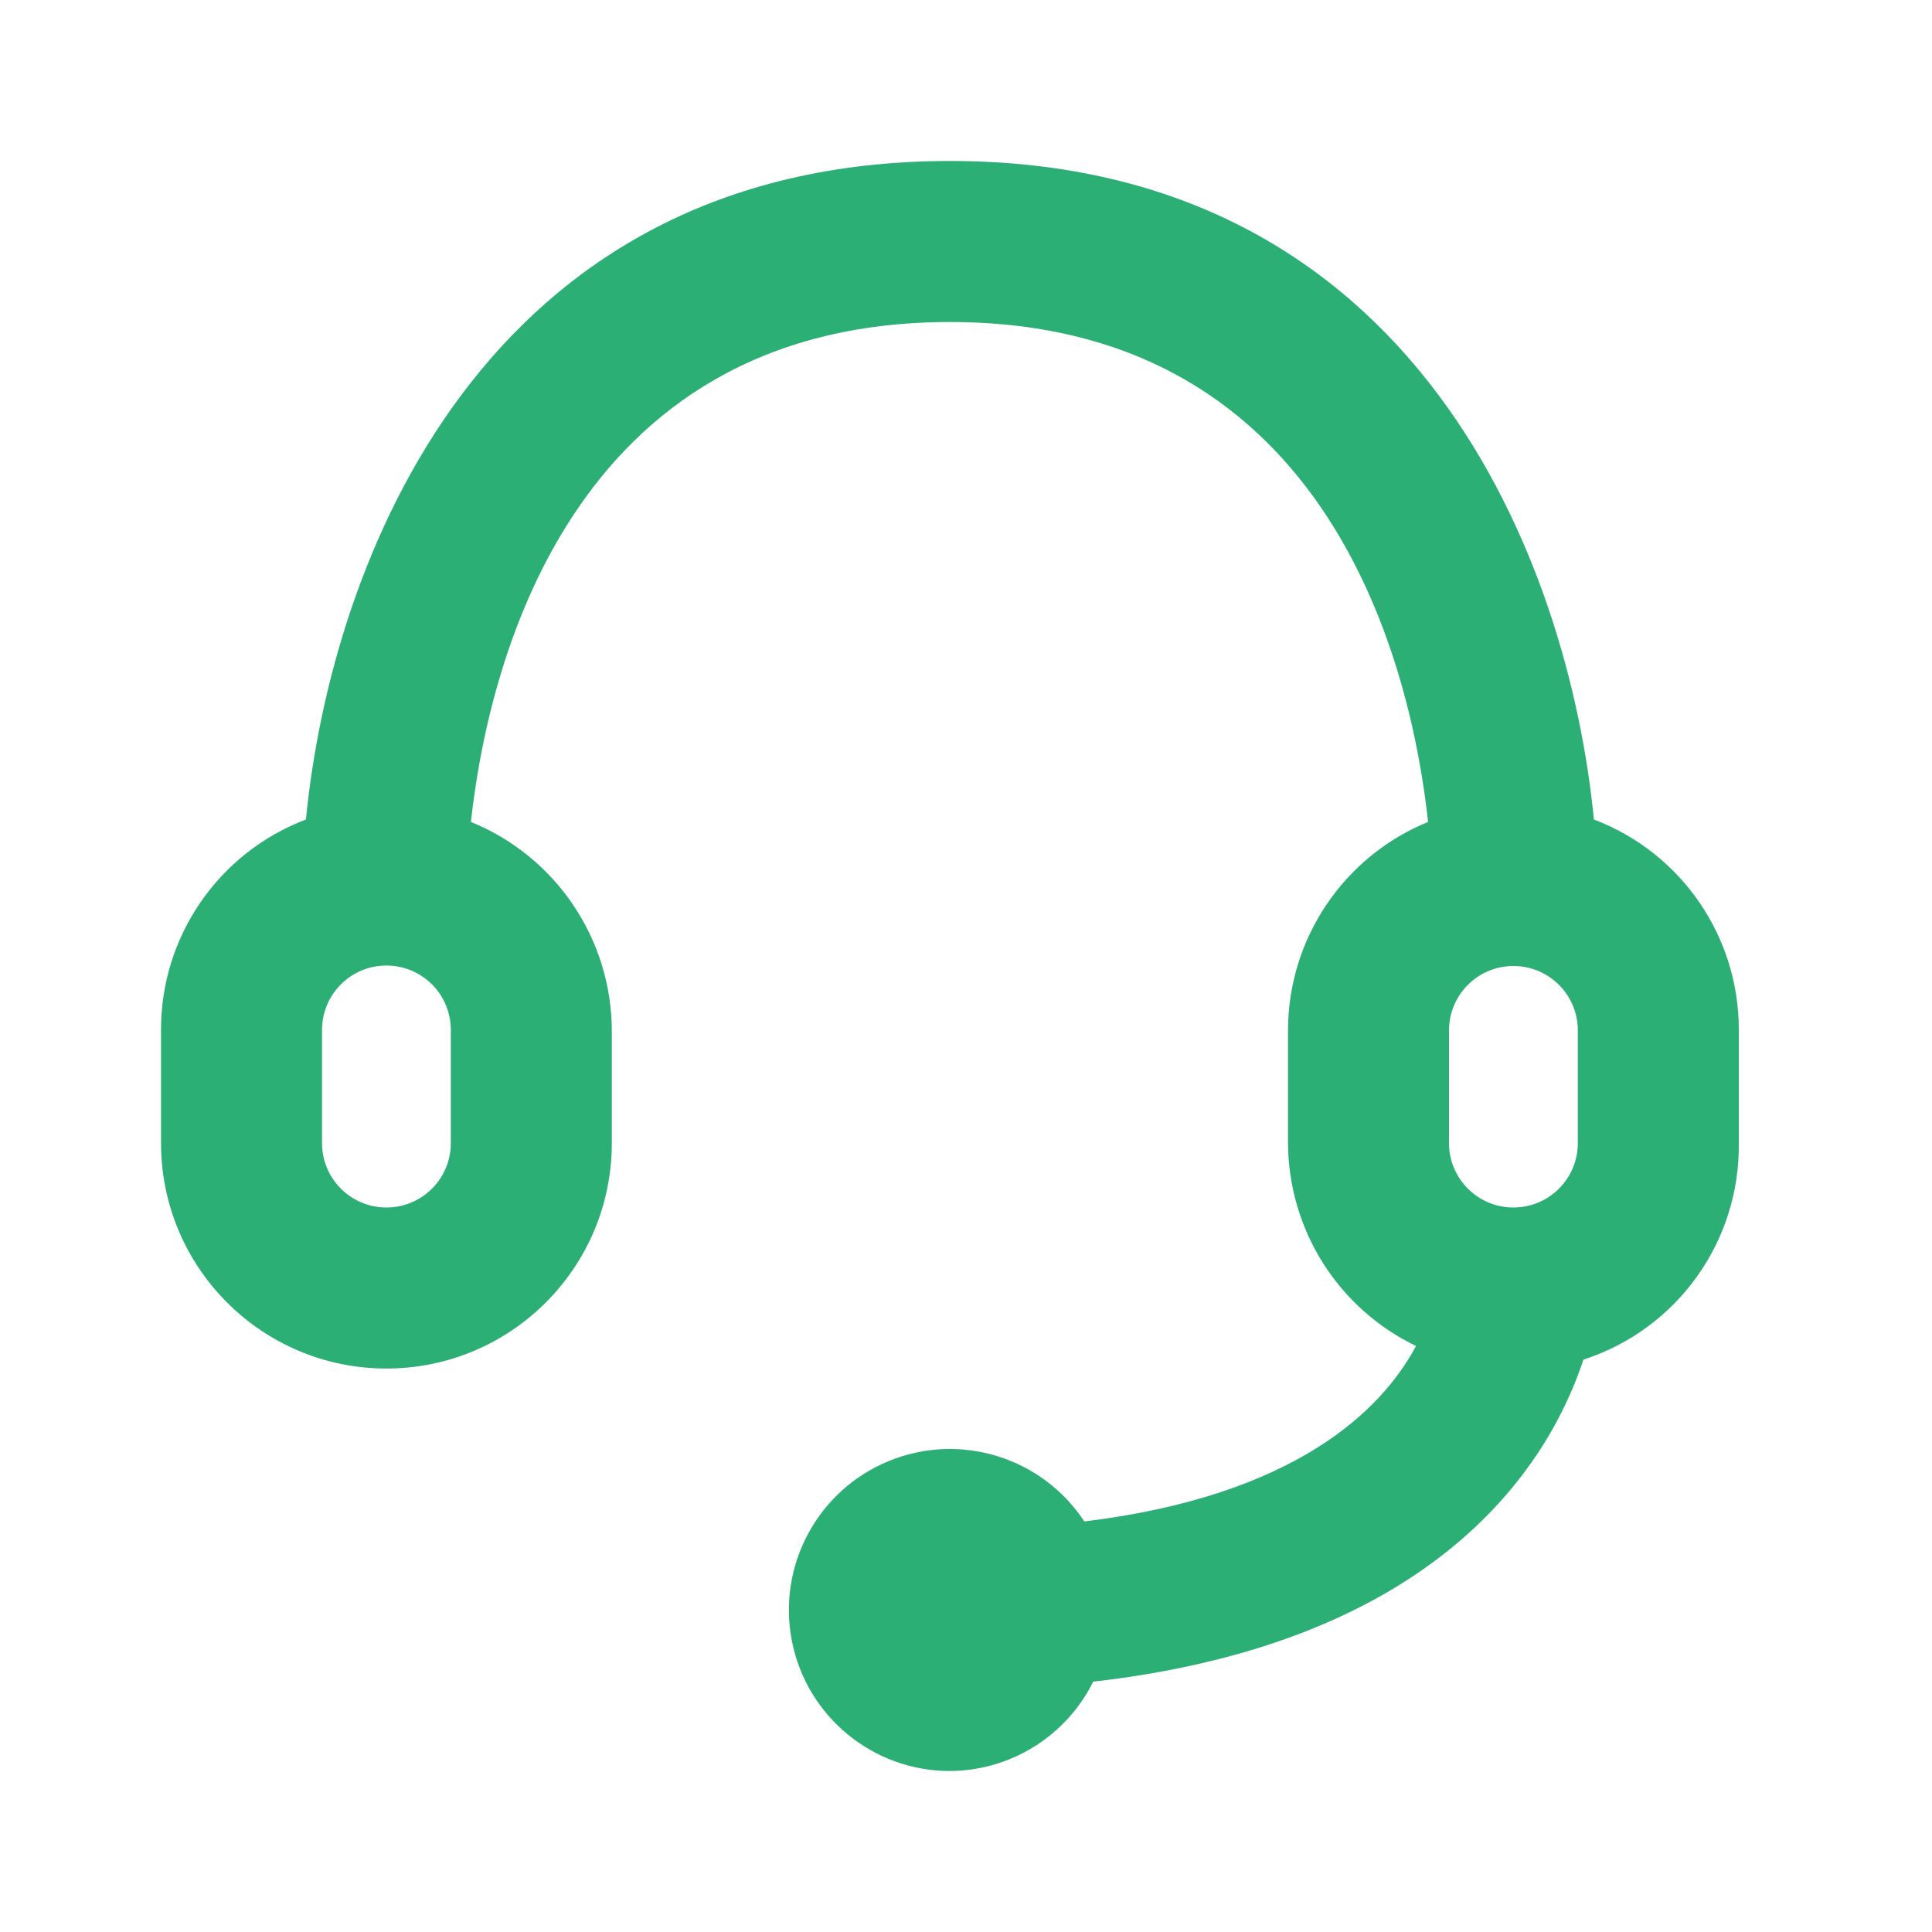 <svg width="40" height="40" viewBox="0 0 40 40" fill="none" xmlns="http://www.w3.org/2000/svg">
<path fill-rule="evenodd" clip-rule="evenodd" d="M33 16.967C32.483 11.667 29.35 3.333 19.667 3.333C9.984 3.333 6.85 11.667 6.334 16.967C4.521 17.655 3.325 19.395 3.334 21.334V23.667C3.334 26.244 5.423 28.334 8 28.334C10.578 28.334 12.667 26.244 12.667 23.667V21.334C12.659 19.437 11.507 17.732 9.75 17.017C10.084 13.95 11.717 6.667 19.667 6.667C27.617 6.667 29.233 13.95 29.567 17.017C27.814 17.734 26.668 19.439 26.667 21.334V23.667C26.671 24.545 26.921 25.404 27.389 26.147C27.858 26.89 28.526 27.486 29.317 27.867C28.617 29.183 26.834 30.967 22.45 31.5C21.574 30.17 19.879 29.645 18.404 30.248C16.93 30.852 16.088 32.414 16.396 33.977C16.703 35.54 18.074 36.667 19.667 36.667C20.284 36.663 20.888 36.489 21.412 36.162C21.936 35.835 22.359 35.37 22.634 34.817C29.784 34 32.067 30.317 32.783 28.15C34.722 27.522 36.026 25.705 36 23.667V21.334C36.008 19.395 34.813 17.655 33 16.967ZM9.334 23.667C9.334 24.403 8.737 25 8 25C7.264 25 6.667 24.403 6.667 23.667V21.334C6.666 21.157 6.699 20.983 6.765 20.82C6.832 20.657 6.93 20.509 7.054 20.384C7.178 20.259 7.325 20.16 7.488 20.092C7.65 20.025 7.824 19.99 8 19.99C8.176 19.99 8.35 20.025 8.513 20.092C8.675 20.16 8.823 20.259 8.947 20.384C9.071 20.509 9.169 20.657 9.235 20.82C9.301 20.983 9.335 21.157 9.334 21.334V23.667ZM30 21.334C30 20.597 30.597 20 31.334 20C32.07 20 32.667 20.597 32.667 21.334V23.667C32.667 24.403 32.07 25 31.334 25C30.597 25 30 24.403 30 23.667V21.334Z" fill="#2BAF75"/>
</svg>
